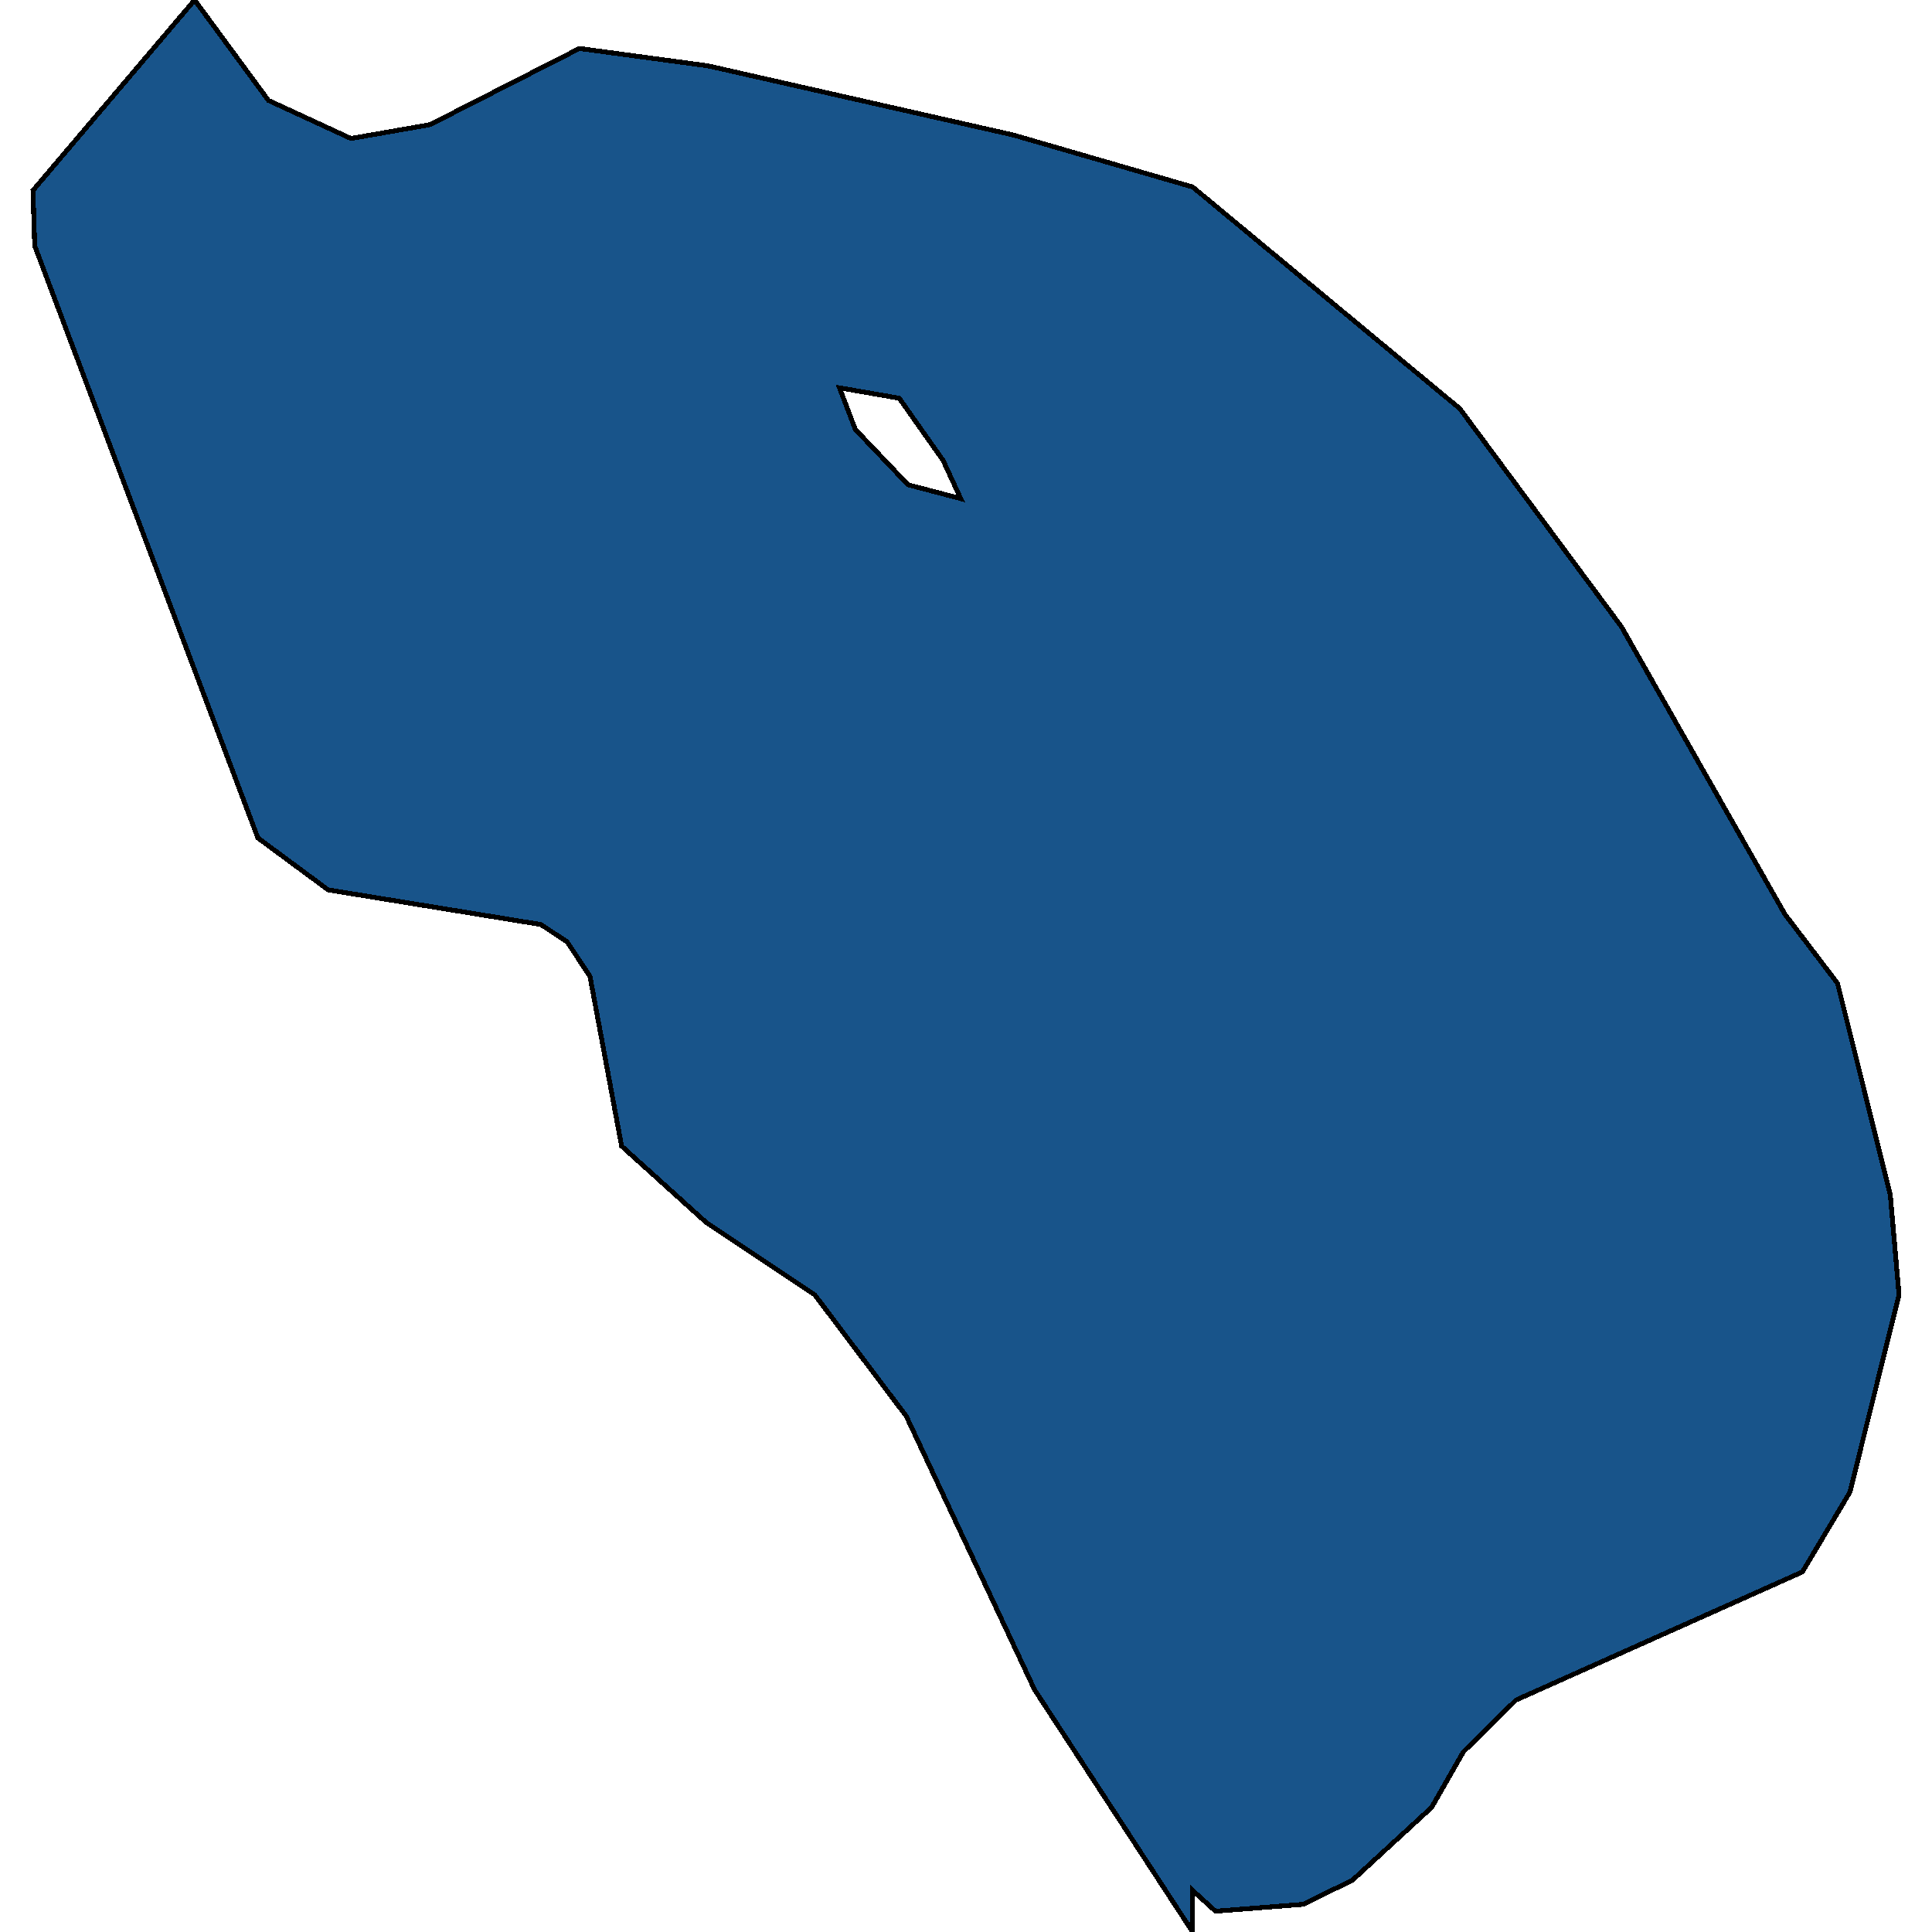<svg xmlns="http://www.w3.org/2000/svg" width="400" height="400"><path style="stroke: black; fill: #18548a; shape-rendering: crispEdges; stroke-width: 1px;" d="M40.293,0L55.573,20.79L72.671,28.676L89.042,25.808L119.965,10.037L146.522,13.621L209.823,27.959L246.93,38.713L302.227,84.593L335.696,129.756L369.529,189.256L380.443,203.592L391.357,247.32L393.176,268.108L382.99,308.966L373.167,325.453L313.868,351.975L302.954,362.727L296.406,374.196L280.035,389.248L269.849,394.266L251.659,395.699L246.93,391.399L246.93,400L214.188,349.824L187.631,293.196L168.713,268.108L146.158,253.054L128.696,237.284L122.148,202.159L117.418,194.99L111.961,191.406L67.942,184.238L53.39,173.485L7.188,50.9L6.824,39.429ZM198.909,103.232L195.271,95.347L186.176,82.443L173.807,80.292L177.081,88.895L187.995,100.365Z"></path></svg>